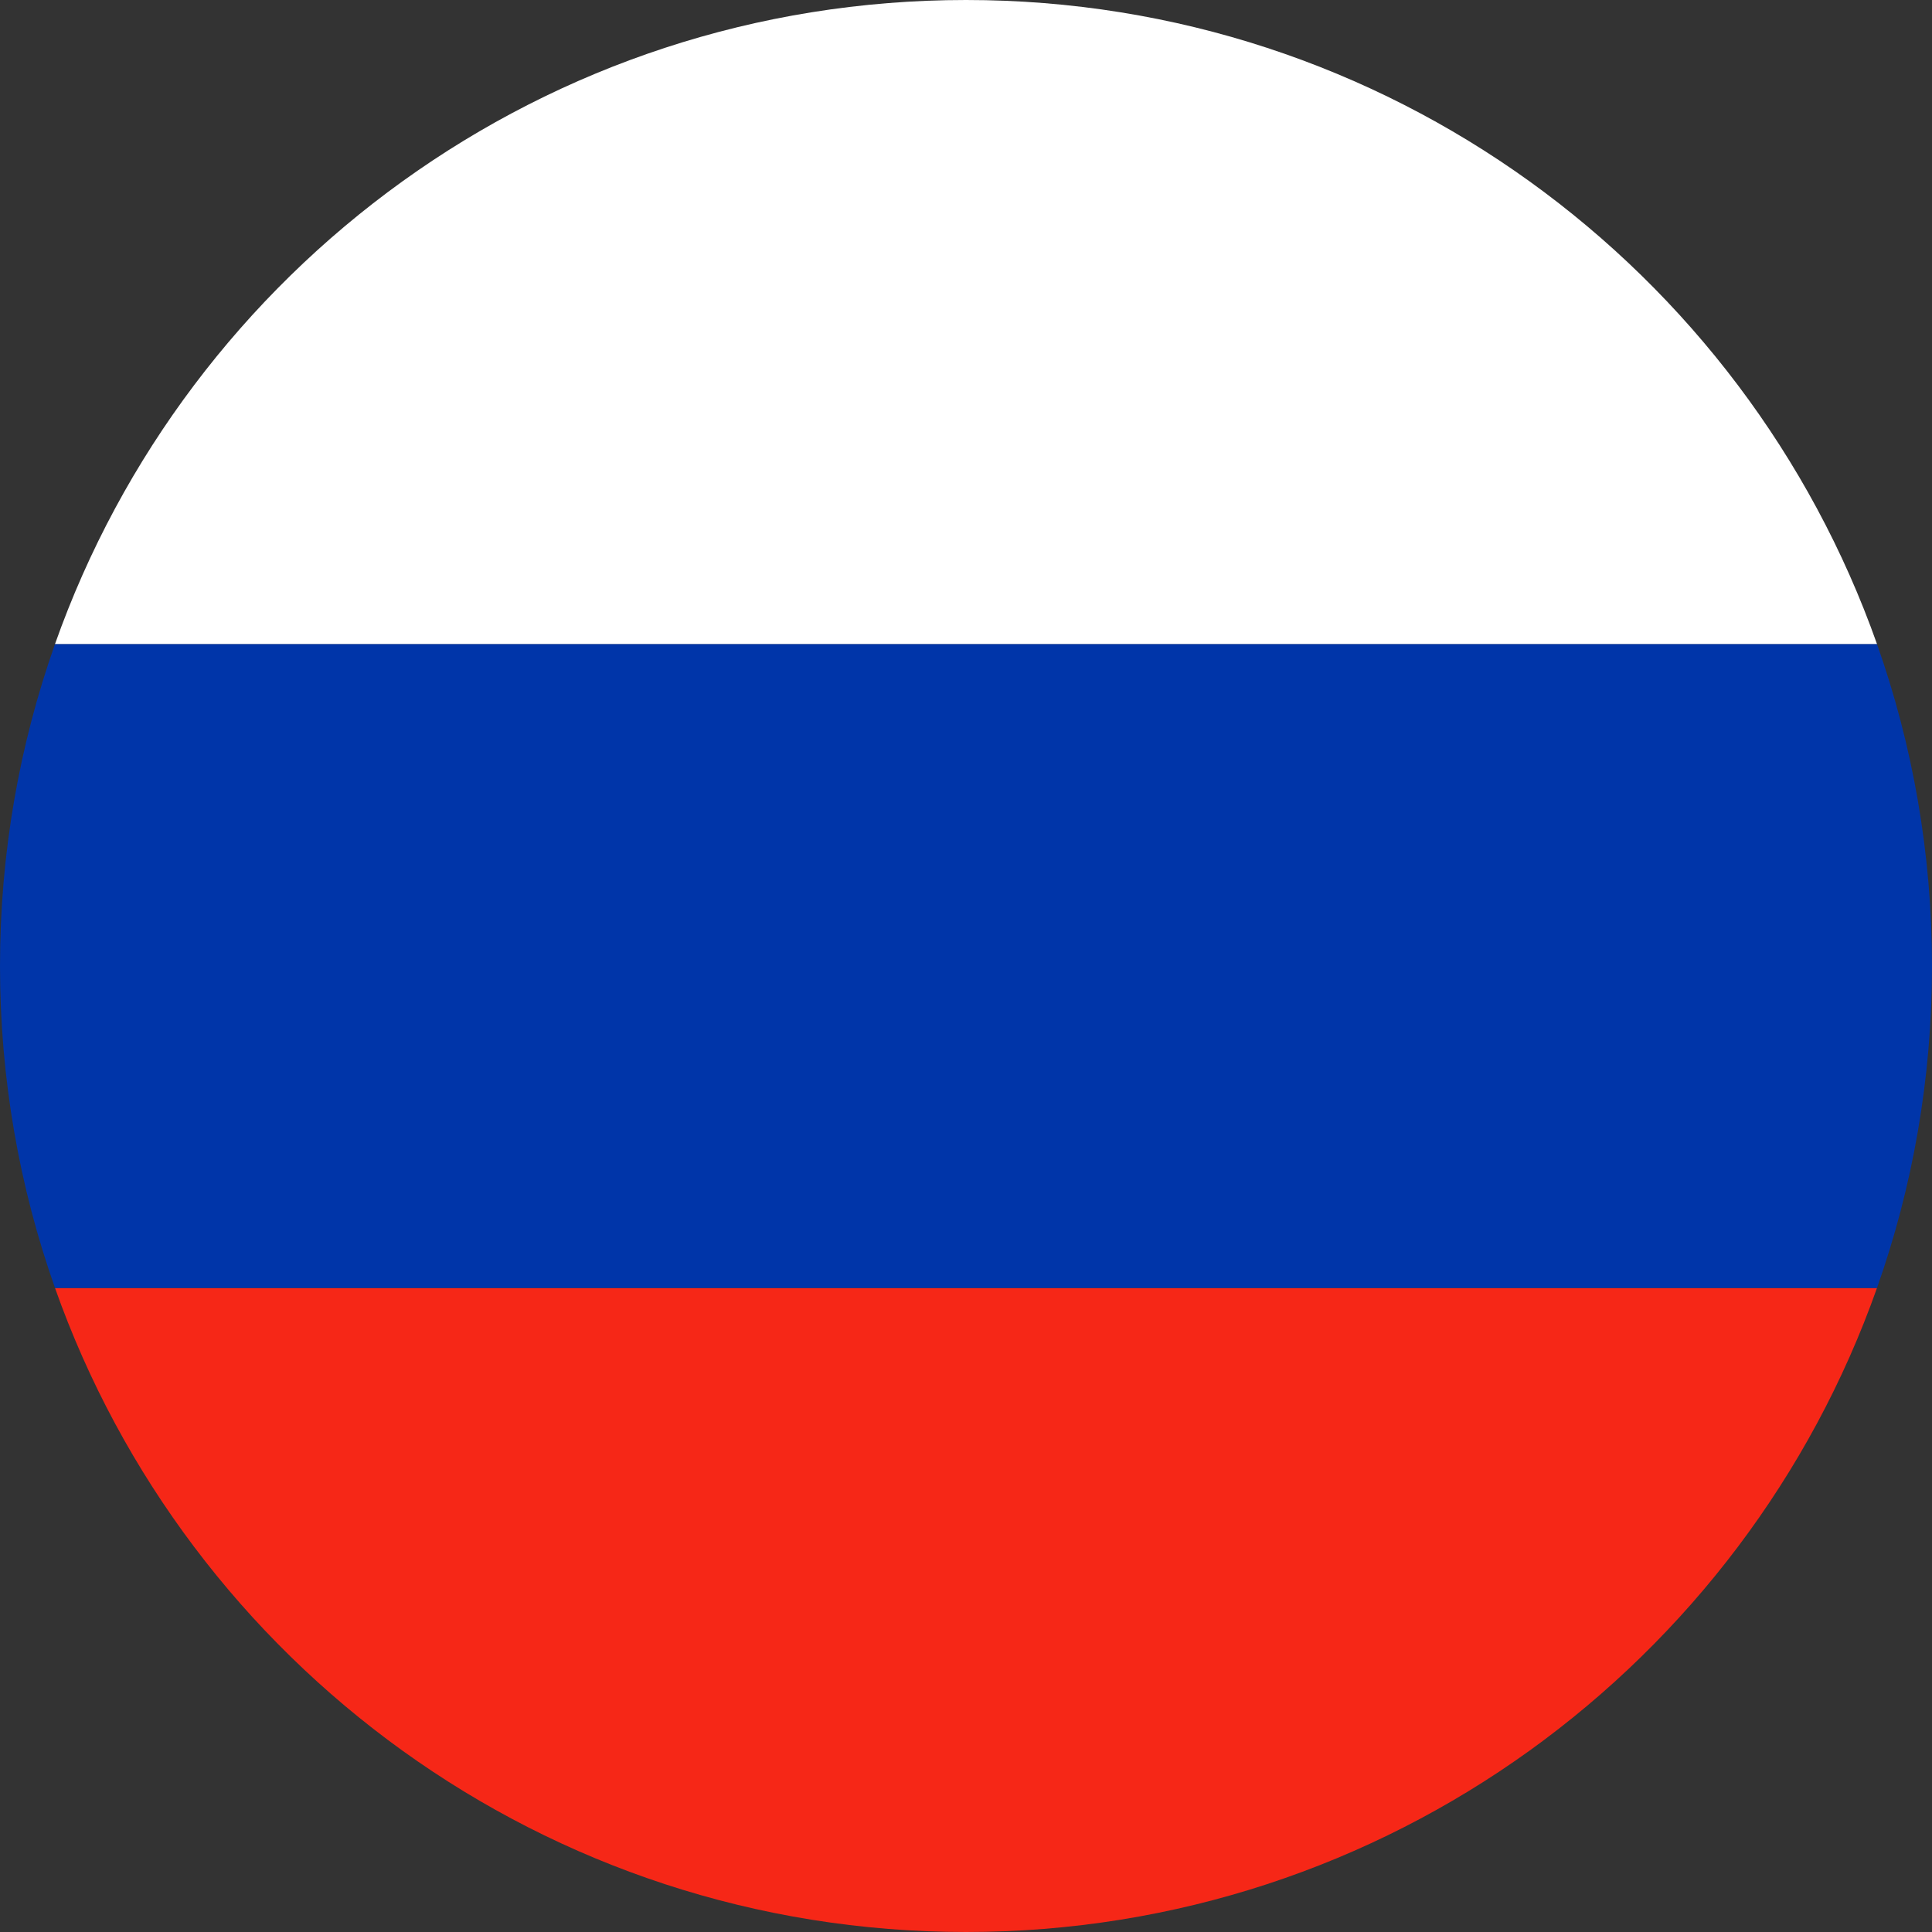<?xml version="1.0" encoding="UTF-8"?> <svg xmlns="http://www.w3.org/2000/svg" width="48" height="48" viewBox="0 0 48 48" fill="none"><rect x="0" y="0" width="48" height="48" fill="#333333" stroke="none"/><g clip-path="url(#clip0_237_28)"><path d="M46.633 32C43.338 41.321 34.45 48 24 48C13.55 48 4.662 41.321 1.367 32H46.633Z" fill="#F62717"></path><path d="M46.633 16C47.517 18.502 48 21.195 48 24C48 26.805 47.517 29.498 46.633 32H1.367C0.483 29.498 0 26.805 0 24C0 21.195 0.483 18.502 1.367 16H46.633Z" fill="#0035A9"></path><path d="M24 0C34.45 0 43.338 6.679 46.633 16H1.367C4.662 6.679 13.55 0 24 0Z" fill="white"></path></g><defs><clipPath id="clip0_237_28"><rect width="48" height="48" fill="white"></rect></clipPath></defs></svg> 